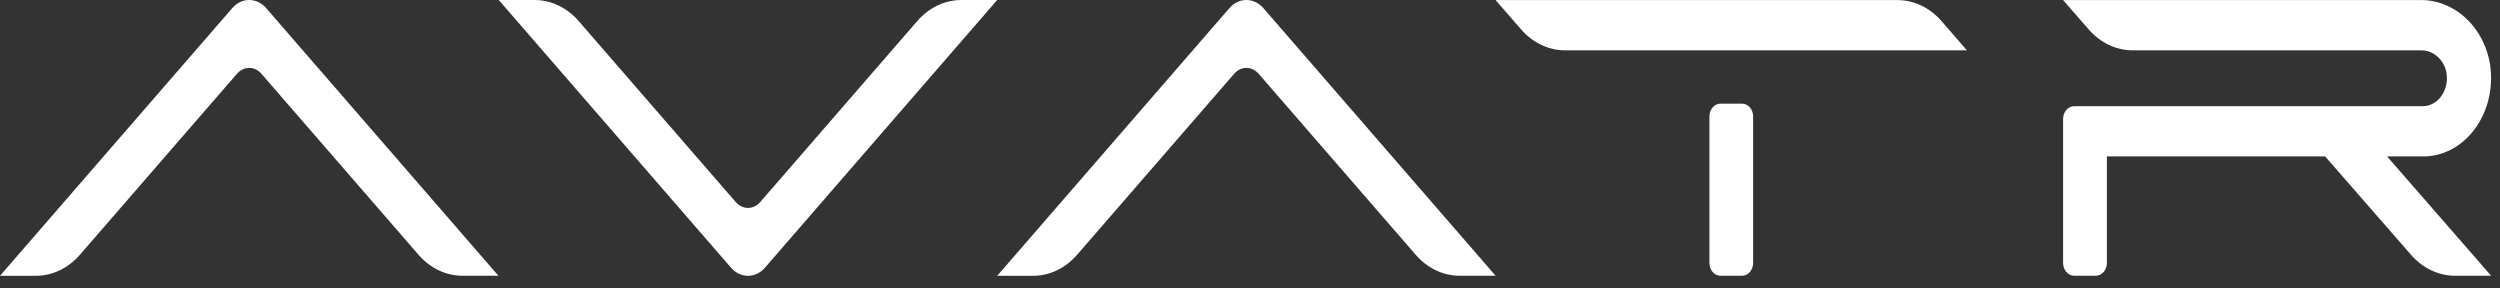 <?xml version="1.0" encoding="UTF-8"?> <svg xmlns="http://www.w3.org/2000/svg" width="182" height="21" viewBox="0 0 182 21" fill="none"><rect x="0" y="0" width="182" height="21" fill="#333333" stroke="none"/><path fill-rule="evenodd" clip-rule="evenodd" d="M16.907 0.593L0 20.078H2.615C3.816 20.078 4.967 19.527 5.818 18.546L17.252 5.369C17.488 5.096 17.808 4.943 18.142 4.943C18.475 4.943 18.795 5.096 19.031 5.369L30.467 18.546C31.317 19.527 32.468 20.075 33.668 20.075H36.285L19.379 0.593C19.05 0.213 18.605 0 18.14 0C17.676 0 17.236 0.213 16.907 0.593ZM69.977 0.001C68.778 0.002 67.627 0.553 66.776 1.533L55.343 14.712C55.107 14.983 54.787 15.136 54.454 15.136C54.12 15.136 53.8 14.983 53.564 14.712L42.128 1.533C41.278 0.553 40.127 0.002 38.928 0.001H36.31L53.216 19.486C53.901 20.276 55.006 20.276 55.691 19.486L72.595 0.001H69.977ZM126.819 7.545H125.255C125.149 7.545 125.044 7.568 124.945 7.616C124.847 7.662 124.758 7.732 124.683 7.819C124.607 7.907 124.548 8.01 124.507 8.123C124.467 8.237 124.446 8.36 124.447 8.483V19.14C124.447 19.659 124.808 20.075 125.255 20.075H126.819C126.925 20.076 127.03 20.051 127.128 20.005C127.226 19.959 127.316 19.889 127.391 19.802C127.466 19.716 127.525 19.613 127.566 19.498C127.607 19.386 127.628 19.263 127.628 19.14V8.483C127.628 8.36 127.607 8.237 127.567 8.123C127.526 8.01 127.467 7.907 127.392 7.819C127.316 7.732 127.227 7.662 127.129 7.616C127.031 7.568 126.925 7.545 126.819 7.545ZM141.343 1.536C140.489 0.555 139.335 0.006 138.133 0.007H108.88L110.731 2.133C111.583 3.116 112.737 3.665 113.939 3.665H143.194L141.343 1.536ZM89.499 0.593L72.597 20.078H75.213C76.412 20.078 77.563 19.527 78.413 18.546L89.849 5.369C90.085 5.096 90.406 4.943 90.739 4.943C91.072 4.943 91.392 5.096 91.629 5.369L103.062 18.546C103.912 19.527 105.063 20.075 106.263 20.075H108.88L91.976 0.593C91.647 0.213 91.202 0 90.738 0C90.273 0 89.828 0.213 89.499 0.593ZM173.78 11.388H176.393C177.06 11.393 177.72 11.24 178.335 10.94C178.949 10.641 179.504 10.198 179.967 9.642C180.431 9.087 180.791 8.428 181.028 7.705C181.265 6.981 181.374 6.211 181.347 5.439C181.23 2.37 178.93 0.004 176.267 0.004H150.193L152.048 2.133C152.903 3.116 154.058 3.665 155.264 3.665H176.283C177.214 3.665 178.049 4.447 178.129 5.515C178.151 5.797 178.12 6.082 178.041 6.35C177.961 6.619 177.835 6.865 177.669 7.074C177.503 7.283 177.302 7.448 177.077 7.561C176.853 7.675 176.611 7.732 176.367 7.73H151.004C150.897 7.73 150.792 7.755 150.694 7.802C150.596 7.848 150.507 7.917 150.431 8.003C150.356 8.09 150.296 8.194 150.255 8.306C150.214 8.42 150.193 8.543 150.193 8.666V19.14C150.193 19.659 150.557 20.075 151.004 20.075H152.572C152.786 20.075 152.992 19.976 153.143 19.802C153.295 19.627 153.381 19.388 153.381 19.14V11.388H169.27L175.507 18.532C176.362 19.52 177.522 20.075 178.732 20.075H181.354L173.78 11.388Z" fill="white"></path></svg> 